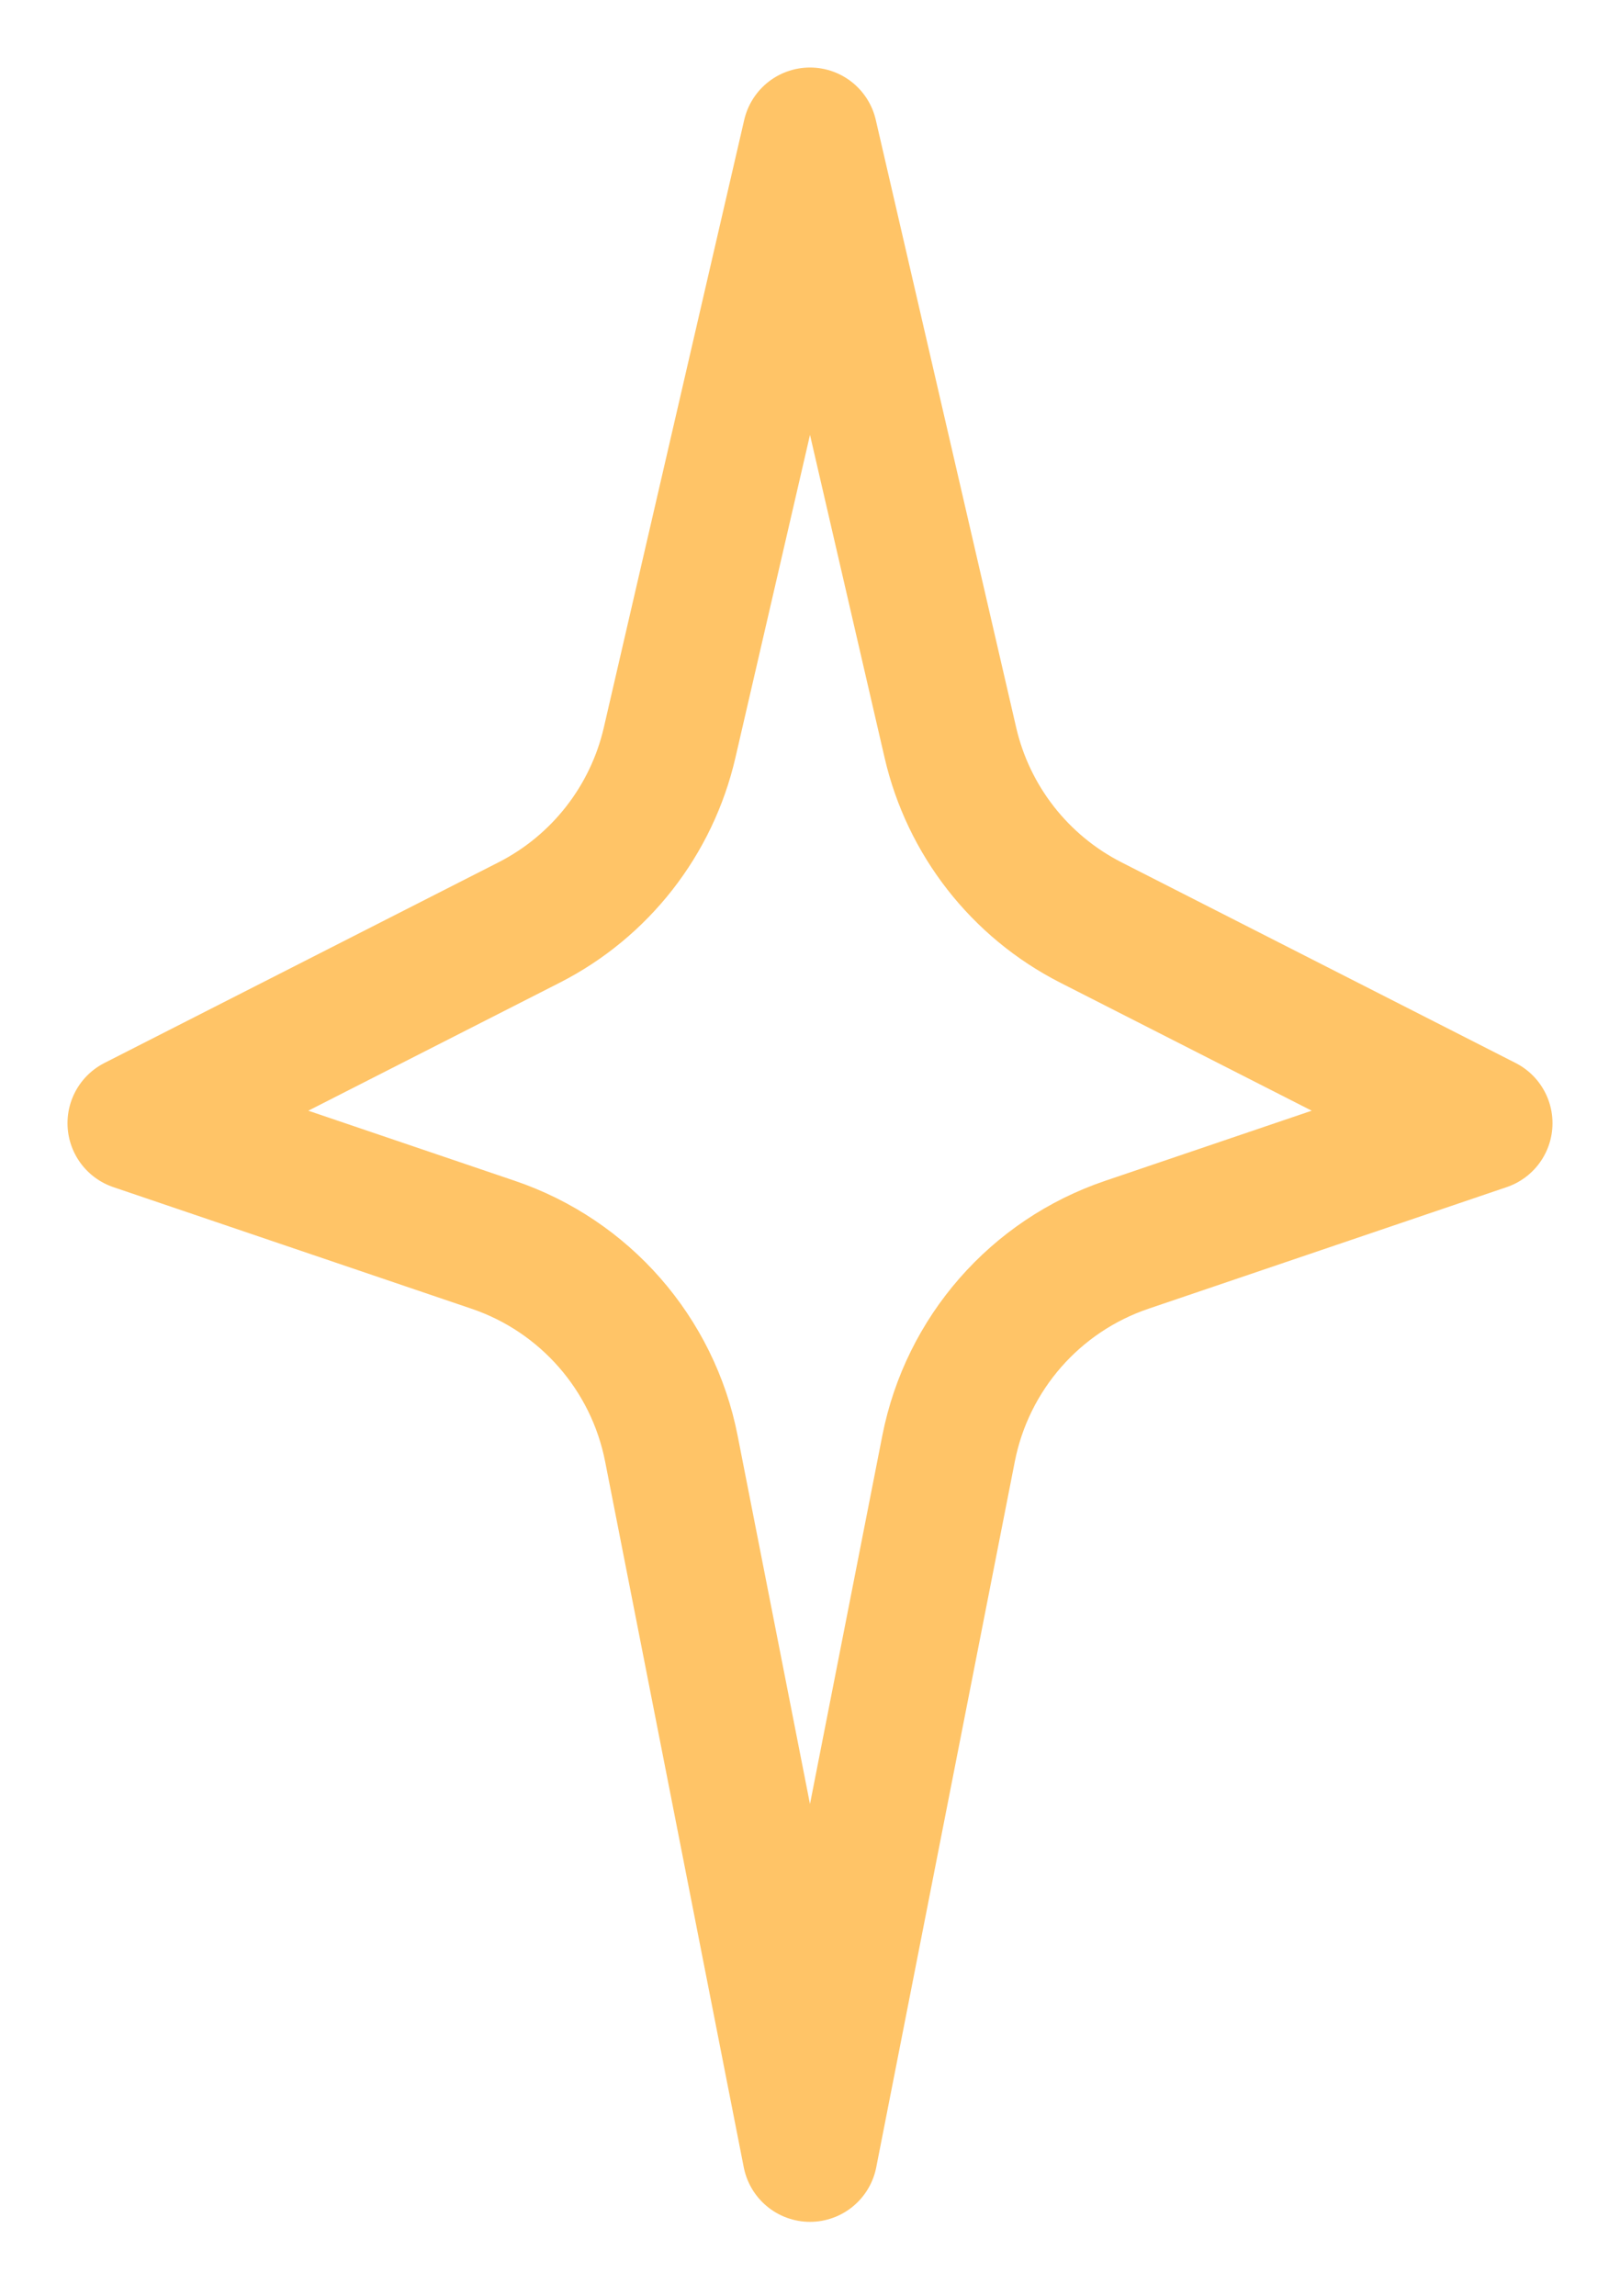 <?xml version="1.0" encoding="UTF-8"?> <svg xmlns="http://www.w3.org/2000/svg" width="24" height="34" viewBox="0 0 24 34" fill="none"> <path d="M9.92 10.999L12 2L14.08 10.999C14.346 12.151 15.109 13.127 16.163 13.663L22 16.634L16.693 18.435C15.336 18.895 14.33 20.046 14.053 21.452L12 31.905L9.946 21.452C9.67 20.046 8.663 18.895 7.307 18.435L2 16.634L7.837 13.663C8.891 13.127 9.654 12.151 9.92 10.999Z" stroke="#FFC467" stroke-width="2" stroke-linejoin="round"></path> </svg> 